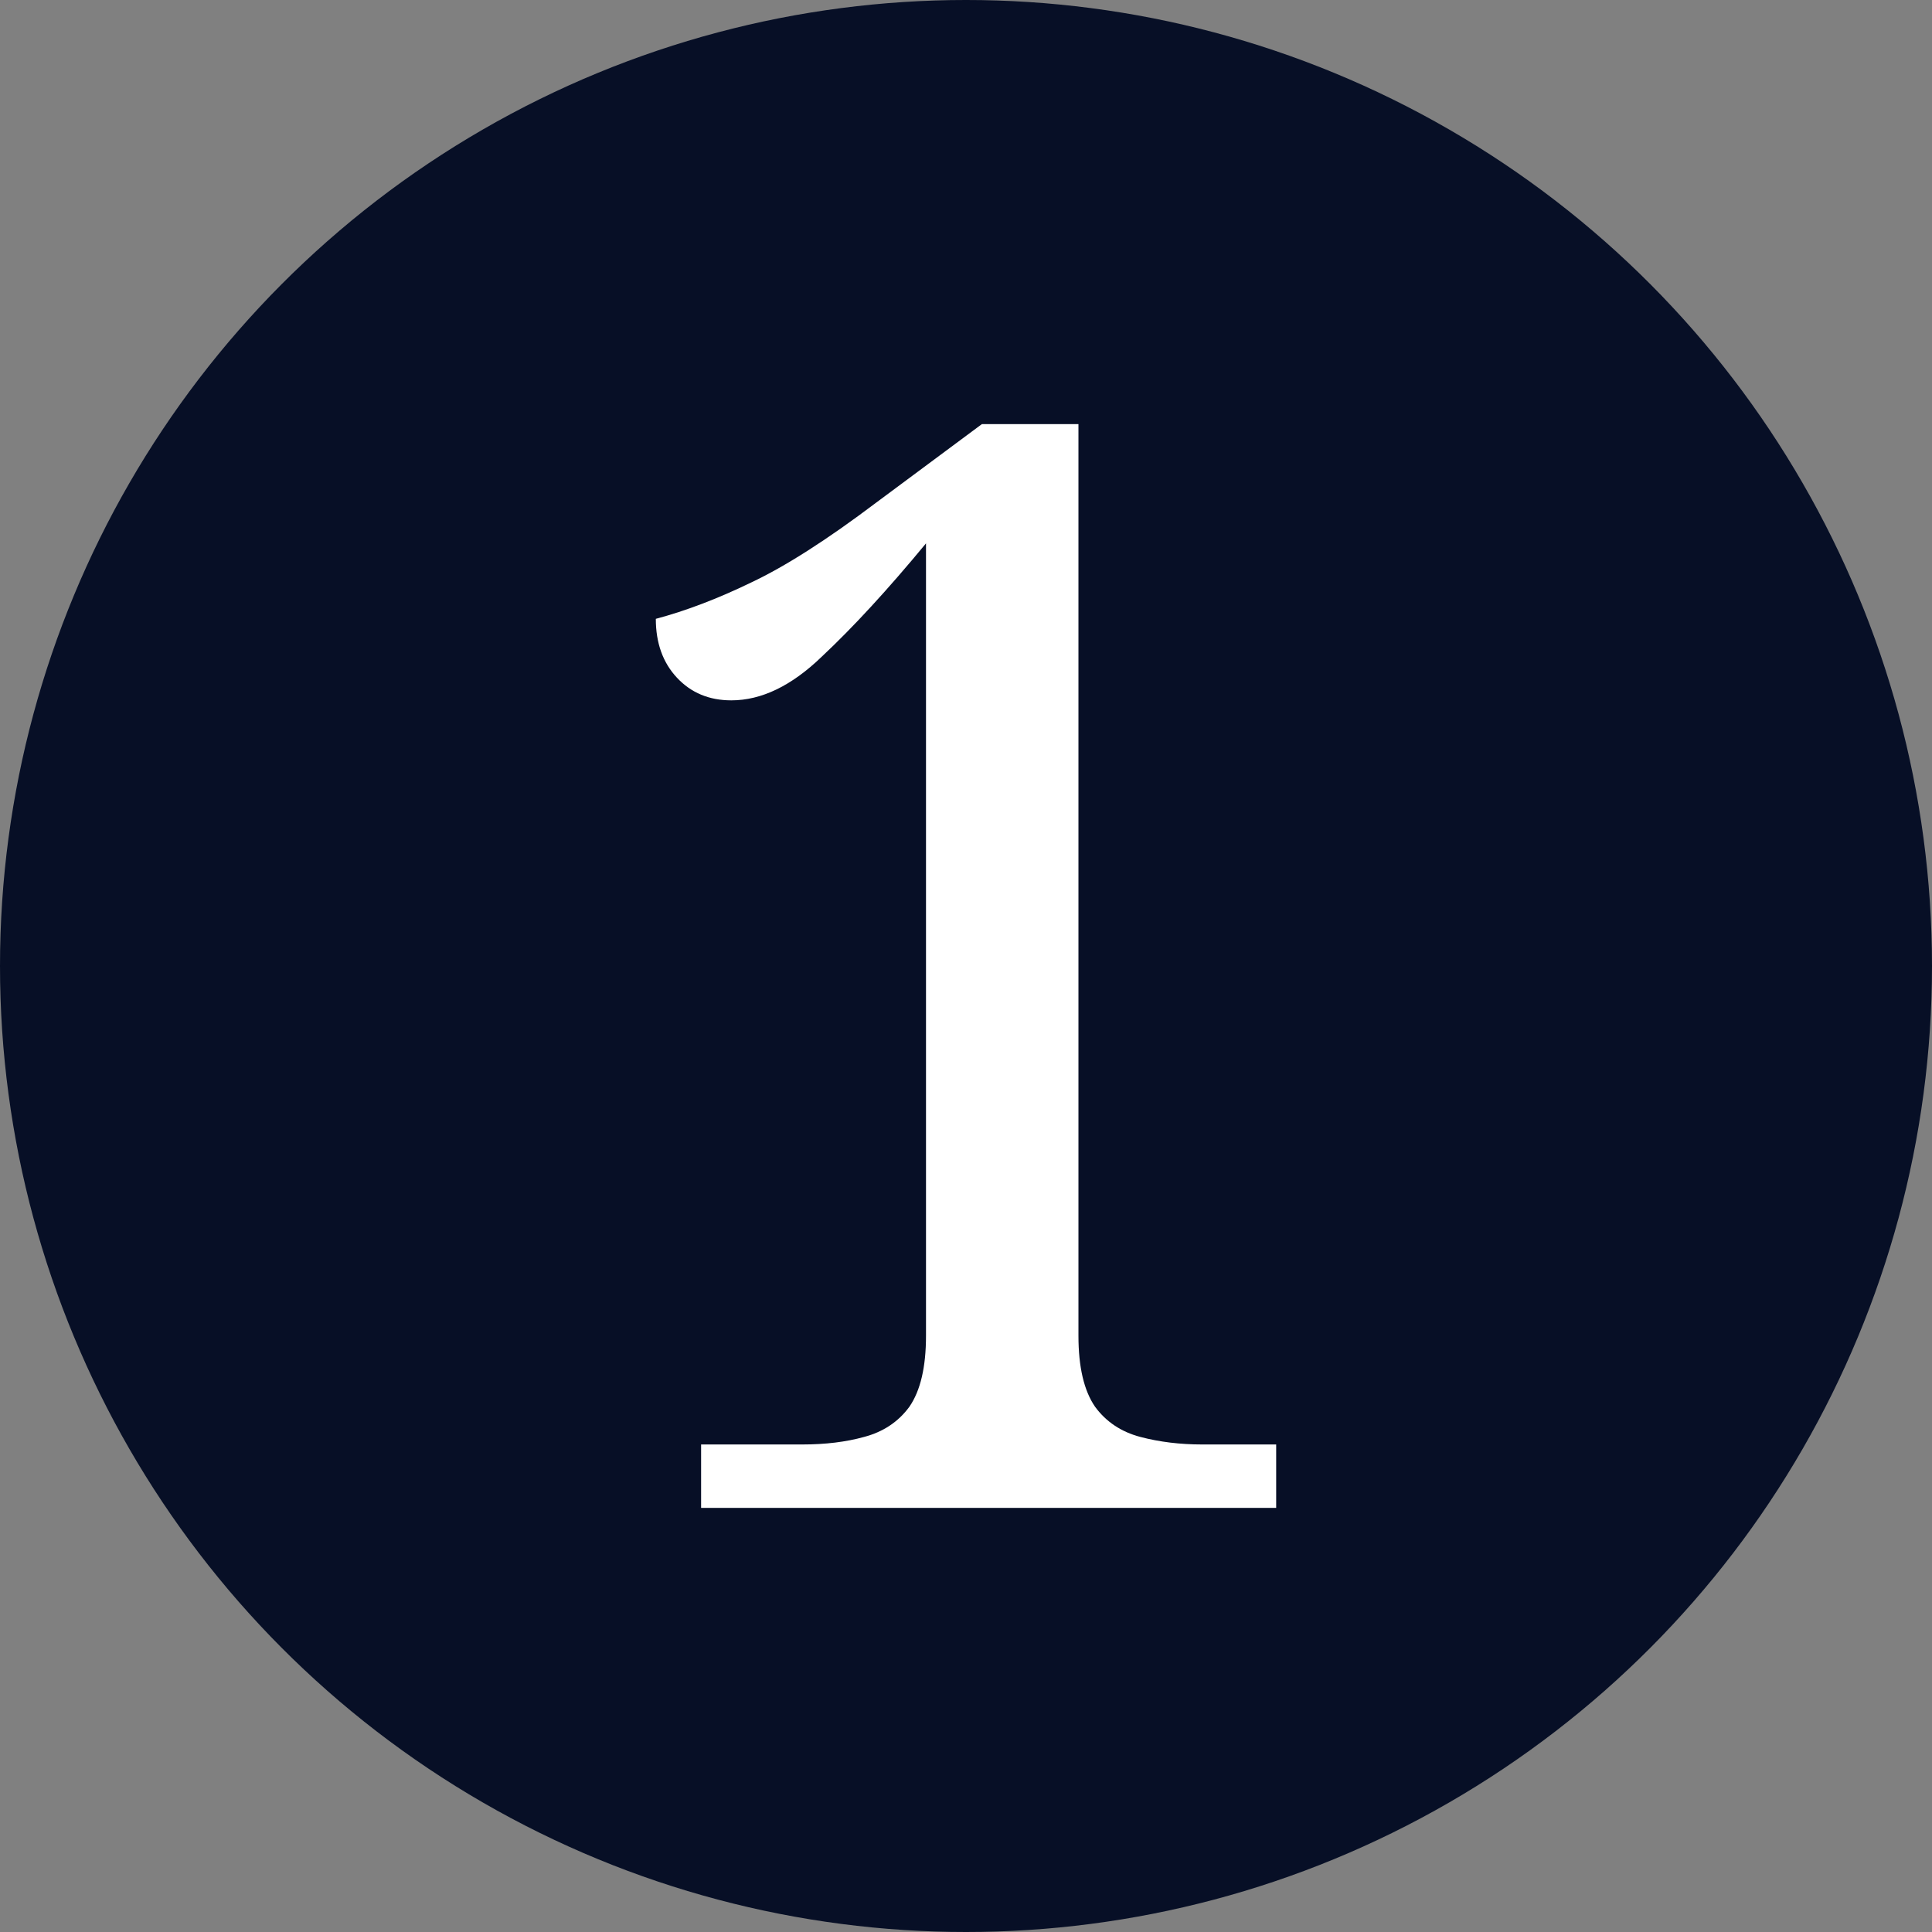 <svg width="64" height="64" viewBox="0 0 64 64" fill="none" xmlns="http://www.w3.org/2000/svg">
<rect x="0" y="0" width="64" height="64" fill="#808080" stroke="none"/>
<circle cx="32" cy="32" r="32" fill="#070F26"/>
<path d="M23.225 49.95V47.85H26.575C27.342 47.85 28.025 47.767 28.625 47.6C29.258 47.433 29.758 47.1 30.125 46.6C30.492 46.067 30.675 45.283 30.675 44.25V18C29.408 19.533 28.258 20.783 27.225 21.75C26.225 22.717 25.225 23.2 24.225 23.2C23.492 23.2 22.892 22.95 22.425 22.45C21.958 21.95 21.725 21.3 21.725 20.5C22.725 20.233 23.775 19.833 24.875 19.3C26.008 18.767 27.392 17.883 29.025 16.65L32.525 14.05H35.725V44.25C35.725 45.283 35.908 46.067 36.275 46.6C36.642 47.1 37.142 47.433 37.775 47.6C38.408 47.767 39.092 47.85 39.825 47.85H42.275V49.95H23.225Z" fill="white"/>
</svg>
